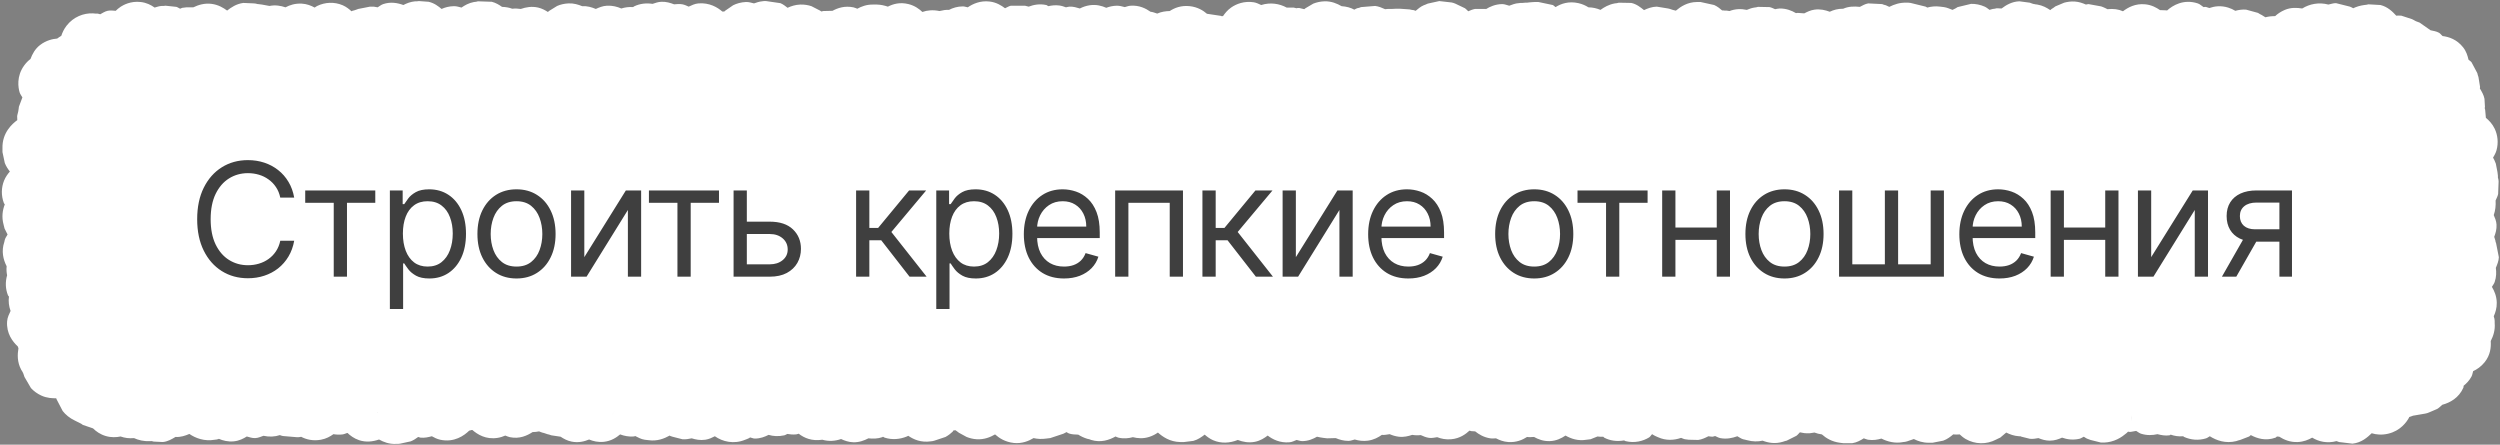 <?xml version="1.0" encoding="UTF-8"?> <svg xmlns="http://www.w3.org/2000/svg" width="253" height="45" viewBox="0 0 253 45" fill="none"><rect x="0" y="0" width="253" height="45" fill="#808080" stroke="none"/><path d="M4 14C4 8.477 8.477 4 14 4L239 4C244.523 4 249 8.477 249 14V31C249 36.523 244.523 41 239 41L14 41C8.477 41 4 36.523 4 31L4 14Z" fill="white"></path><path d="M178.375 44.594C177.905 44.704 177.369 44.702 176.805 44.547L176.617 44.5L176.406 44.453C176.182 44.391 176.008 44.241 175.82 44.148C175.305 44.334 174.72 44.461 174.086 44.336C173.893 44.297 173.736 44.189 173.57 44.125C173.484 44.138 173.403 44.189 173.312 44.195C173.17 44.204 173.026 44.157 172.891 44.148C172.585 44.3 172.254 44.471 171.859 44.523L170.898 44.5L170.523 44.453C170.382 44.431 170.253 44.349 170.125 44.312C169.427 44.556 168.607 44.617 167.781 44.242L167.57 44.148L167.383 44.055C167.316 44.024 167.26 43.971 167.195 43.938C167.087 44.028 167.021 44.185 166.891 44.266C166.278 44.642 165.424 44.869 164.5 44.641C164.45 44.628 164.407 44.585 164.359 44.57C163.606 44.703 162.905 44.589 162.344 44.289C162.307 44.269 162.286 44.216 162.25 44.195C162.043 44.203 161.853 44.203 161.664 44.172L160.961 44.453L160.75 44.477L160.562 44.5C159.689 44.65 158.971 44.39 158.43 44.078C158.016 44.352 157.501 44.624 156.812 44.641C156.169 44.656 155.657 44.45 155.242 44.219C154.995 44.227 154.763 44.261 154.539 44.219C154.075 44.517 153.448 44.788 152.641 44.734C152.148 44.701 151.739 44.538 151.398 44.359C151.212 44.364 151.016 44.391 150.812 44.359C150.144 44.255 149.648 43.945 149.289 43.656L148.914 43.633L148.727 43.586H148.703C148.352 43.912 147.753 44.377 146.852 44.453C146.311 44.499 145.839 44.399 145.445 44.242C145.191 44.273 144.923 44.354 144.625 44.312C144.303 44.267 144.027 44.142 143.781 44.031C143.467 44.067 143.185 44.055 142.914 44.008C142.524 44.139 142.078 44.258 141.555 44.195C141.208 44.153 140.906 44.057 140.641 43.938C140.364 43.968 140.103 44.044 139.844 44.008C139.491 44.26 139.035 44.509 138.438 44.594C137.938 44.663 137.49 44.592 137.102 44.477C136.9 44.519 136.699 44.616 136.469 44.617C135.974 44.617 135.54 44.492 135.18 44.336L134.312 44.359L134.102 44.336L133.914 44.312C133.7 44.284 133.489 44.246 133.281 44.195C132.889 44.416 132.402 44.64 131.781 44.641C131.58 44.641 131.397 44.556 131.219 44.523C131.001 44.6 130.782 44.731 130.516 44.758C129.527 44.853 128.758 44.444 128.289 44.078C127.98 44.315 127.564 44.597 127 44.711C126.362 44.838 125.775 44.721 125.266 44.523C124.464 44.849 123.571 44.904 122.758 44.547C122.41 44.393 122.138 44.18 121.914 43.984C121.605 44.218 121.245 44.487 120.766 44.617L119.828 44.734H119.43C118.388 44.713 117.652 44.195 117.18 43.773C116.933 43.95 116.639 44.109 116.289 44.219C115.664 44.414 115.123 44.359 114.648 44.242C114.221 44.356 113.736 44.418 113.172 44.289C113.071 44.266 112.983 44.203 112.891 44.172C112.244 44.534 111.403 44.819 110.43 44.523L110.242 44.453L110.031 44.406C109.684 44.3 109.379 44.15 109.117 43.984C108.81 43.973 108.487 43.972 108.18 43.867C108.085 43.835 108.008 43.765 107.922 43.727L107.805 43.797L107.617 43.891L106.281 44.336L106.07 44.359L105.883 44.383C105.427 44.449 104.994 44.426 104.594 44.336C104.092 44.637 103.421 44.912 102.602 44.828C101.73 44.736 101.104 44.325 100.727 43.984L100.703 43.961C100.217 44.246 99.595 44.494 98.852 44.453C98.466 44.432 98.122 44.338 97.82 44.219L97.047 43.797L96.859 43.656L96.695 43.539C96.627 43.556 96.555 43.55 96.484 43.562C96.454 43.594 96.446 43.649 96.414 43.68C96.237 43.85 95.997 44.047 95.688 44.219L94.562 44.594L94.375 44.641L94.188 44.664C93.208 44.806 92.463 44.479 91.914 44.102L91.773 44.172C91.077 44.46 90.285 44.532 89.523 44.289C89.463 44.27 89.416 44.217 89.359 44.195L89.289 44.242C88.822 44.405 88.34 44.407 87.883 44.359C87.466 44.574 86.959 44.774 86.359 44.758C85.878 44.745 85.467 44.592 85.117 44.43C84.521 44.636 83.887 44.69 83.219 44.5C82.159 44.663 81.386 44.323 80.828 43.891C80.743 43.905 80.661 43.953 80.57 43.961C80.249 43.99 79.95 43.966 79.68 43.914C79.579 43.947 79.485 44.03 79.375 44.055C78.781 44.185 78.243 44.148 77.781 44.008C77.402 44.2 76.944 44.387 76.375 44.383C76.207 44.381 76.058 44.29 75.906 44.266L75.812 44.336L75.602 44.43L75.414 44.5C74.259 44.984 73.122 44.695 72.344 44.148C72.066 44.29 71.76 44.444 71.383 44.5C70.858 44.578 70.4 44.483 70 44.359C69.703 44.424 69.391 44.478 69.062 44.453L68.055 44.195L67.844 44.125L67.773 44.078C67.203 44.393 66.5 44.67 65.641 44.547L65.43 44.523L65.242 44.5C64.868 44.446 64.569 44.263 64.281 44.125C64.241 44.13 64.205 44.169 64.164 44.172C63.637 44.214 63.162 44.113 62.758 43.961C62.394 44.267 61.865 44.629 61.117 44.711C60.528 44.774 60.029 44.649 59.617 44.477C59.132 44.675 58.546 44.836 57.836 44.688C57.392 44.594 57.034 44.397 56.734 44.195L55.797 44.055L55.586 43.984L55.398 43.938L55.047 43.82L54.859 43.773L54.672 43.703C54.633 43.691 54.59 43.665 54.555 43.656C54.334 43.703 54.119 43.721 53.898 43.727C53.347 44.079 52.591 44.446 51.602 44.242C51.432 44.207 51.281 44.134 51.133 44.078C50.904 44.18 50.648 44.266 50.359 44.312C49.158 44.505 48.314 43.954 47.805 43.516H47.734C47.649 43.543 47.564 43.563 47.477 43.586C46.989 44.067 45.97 44.812 44.547 44.5C44.22 44.428 43.948 44.284 43.703 44.148C43.357 44.241 42.977 44.331 42.555 44.289C42.472 44.281 42.398 44.233 42.32 44.219C42.107 44.382 41.861 44.544 41.57 44.664L40.492 44.898L40.281 44.922H40.094C39.378 44.96 38.809 44.73 38.359 44.477C37.728 44.698 37.033 44.778 36.344 44.547C35.809 44.367 35.432 44.067 35.172 43.82H35.125C34.981 43.861 34.842 43.939 34.68 43.961C34.342 44.006 34.028 43.984 33.742 43.938C33.413 44.175 33.006 44.403 32.477 44.5C31.652 44.649 30.974 44.468 30.461 44.195L30.414 44.219L30.227 44.242H30.016L28.633 44.125L28.445 44.078L28.328 44.031C27.81 44.203 27.25 44.231 26.664 44.102C26.407 44.189 26.142 44.323 25.82 44.336C25.508 44.348 25.237 44.236 24.977 44.172C24.635 44.387 24.212 44.608 23.664 44.664C23.066 44.723 22.553 44.585 22.141 44.406L22.117 44.43L21.93 44.477L21.742 44.5C20.686 44.687 19.791 44.343 19.164 43.914C18.745 44.093 18.292 44.253 17.758 44.219C17.399 44.43 16.992 44.687 16.469 44.734L15.555 44.688L15.367 44.641L15.344 44.617V44.641H15.156C14.538 44.676 14.003 44.535 13.562 44.336C13.08 44.383 12.627 44.325 12.203 44.172C11.777 44.261 11.264 44.29 10.703 44.125C10.134 43.957 9.718 43.652 9.414 43.352L8.383 43L8.219 42.883L7.562 42.555C7.041 42.306 6.639 41.968 6.344 41.594L5.734 40.422L5.688 40.305C5.311 40.307 4.753 40.298 4.164 40.023C3.78 39.844 3.425 39.592 3.133 39.273L2.477 38.148L2.359 37.797L2.266 37.609L2.148 37.422C1.725 36.631 1.763 35.864 1.867 35.242C1.841 35.181 1.82 35.118 1.797 35.055C1.273 34.568 0.634 33.741 0.719 32.523C0.748 32.105 0.934 31.773 1.07 31.469C0.897 30.979 0.84 30.508 0.906 30.016C0.886 29.972 0.831 29.944 0.812 29.898C0.551 29.258 0.522 28.547 0.719 27.859C0.661 27.578 0.64 27.278 0.672 26.945C0.325 26.264 0.119 25.415 0.438 24.484L0.484 24.273L0.555 24.086L0.766 23.734L0.461 23.125L0.367 22.75C0.147 21.954 0.262 21.255 0.484 20.688C0.464 20.639 0.41 20.598 0.391 20.547C0.113 19.801 0.121 18.994 0.414 18.273C0.567 17.899 0.784 17.602 1 17.359C0.809 17.119 0.618 16.837 0.484 16.492L0.25 15.391V15.016C0.202 13.416 1.266 12.508 1.75 12.156C1.764 11.995 1.715 11.825 1.75 11.664L1.844 11.289L1.867 11.148L1.891 10.984L1.914 10.797L2.266 9.859C2.188 9.704 2.046 9.551 1.984 9.344C1.844 8.872 1.651 7.742 2.43 6.648C2.632 6.366 2.856 6.141 3.086 5.969C3.271 5.469 3.546 4.952 4.047 4.562C4.685 4.068 5.36 3.939 5.758 3.906H5.781C5.922 3.812 6.054 3.706 6.203 3.625C6.306 3.307 6.471 2.942 6.742 2.594C7.436 1.705 8.462 1.312 9.414 1.352L9.648 1.375H9.883C9.97 1.379 10.056 1.437 10.141 1.445C10.37 1.324 10.599 1.161 10.891 1.094C11.181 1.027 11.453 1.086 11.711 1.094C11.834 0.977 12.006 0.812 12.227 0.672C12.477 0.513 13.22 0.085 14.242 0.203C14.815 0.27 15.277 0.498 15.648 0.766C15.871 0.705 16.097 0.617 16.352 0.602H16.539L16.75 0.578L17.852 0.695C17.99 0.735 18.102 0.829 18.227 0.883C18.306 0.866 18.377 0.801 18.461 0.789L18.672 0.766L18.859 0.742H19.562C20.081 0.493 20.71 0.299 21.414 0.391C22.093 0.48 22.61 0.79 22.984 1.07C23.39 0.752 23.92 0.388 24.625 0.297L25.703 0.344L25.891 0.367L26.078 0.414H26.125L26.5 0.461L27.273 0.602C27.877 0.48 28.409 0.581 28.891 0.742C29.319 0.511 29.863 0.334 30.531 0.367C31.062 0.394 31.485 0.573 31.844 0.766C31.927 0.715 32.008 0.647 32.102 0.602C32.897 0.217 33.832 0.169 34.68 0.531C35.059 0.695 35.349 0.936 35.57 1.141L35.664 1.094L35.852 1.047L36.062 0.977L36.25 0.906L37.445 0.672H37.82L38.219 0.742C38.391 0.64 38.561 0.489 38.781 0.414C39.52 0.165 40.217 0.286 40.82 0.508C41.15 0.337 41.544 0.174 42.016 0.133H42.203L42.391 0.109L43.375 0.18C43.958 0.311 44.368 0.641 44.688 0.906C45.034 0.747 45.447 0.634 45.93 0.625C46.216 0.62 46.463 0.709 46.703 0.766C47.029 0.538 47.44 0.301 47.969 0.203L48.18 0.18L48.367 0.133L49.773 0.18C50.181 0.287 50.517 0.49 50.805 0.695C51.188 0.709 51.526 0.764 51.836 0.883C52.132 0.849 52.411 0.863 52.703 0.906C53.215 0.73 53.809 0.616 54.461 0.766C54.857 0.858 55.172 1.038 55.445 1.211L55.586 1.094L56.383 0.602C56.709 0.459 57.096 0.365 57.531 0.344C58.059 0.319 58.52 0.463 58.914 0.625C59.422 0.592 59.87 0.731 60.297 0.906C60.62 0.761 60.981 0.601 61.422 0.578C61.987 0.55 62.476 0.683 62.875 0.859C63.263 0.738 63.654 0.688 64.07 0.719C64.104 0.701 64.129 0.666 64.164 0.648C64.779 0.349 65.429 0.297 66.039 0.391C66.307 0.302 66.602 0.193 66.93 0.18C67.42 0.161 67.844 0.292 68.219 0.438C68.489 0.415 68.776 0.384 69.062 0.438C69.301 0.483 69.501 0.589 69.695 0.672C69.986 0.543 70.293 0.377 70.68 0.344C71.796 0.251 72.626 0.754 73.094 1.164C73.166 1.159 73.234 1.164 73.305 1.164L73.375 1.094L74.195 0.531C74.548 0.356 74.981 0.227 75.484 0.203C75.786 0.189 76.048 0.287 76.305 0.344C76.559 0.259 76.824 0.158 77.125 0.133L77.312 0.109H77.523L78.977 0.32C79.274 0.44 79.497 0.635 79.703 0.789C80.063 0.62 80.495 0.477 80.992 0.461C81.407 0.449 81.784 0.514 82.117 0.625L82.984 1.07L83.125 1.164L83.312 1.117L84.25 1.094C84.787 0.802 85.489 0.565 86.359 0.742C86.504 0.772 86.629 0.838 86.758 0.883C87.176 0.653 87.705 0.451 88.352 0.461H88.727C89.133 0.467 89.509 0.557 89.852 0.672C90.393 0.397 91.073 0.201 91.938 0.414C92.598 0.577 93.049 0.931 93.344 1.211C93.849 1.031 94.426 0.983 95.078 1.117C95.421 1.036 95.735 0.977 96.039 1C96.421 0.802 96.882 0.651 97.445 0.648C97.619 0.648 97.781 0.719 97.938 0.742C98.46 0.381 99.216 0.04 100.164 0.156C100.843 0.24 101.34 0.555 101.711 0.836C101.904 0.757 102.082 0.624 102.297 0.578H103.727L104.102 0.672C104.608 0.48 105.204 0.363 105.883 0.508C105.96 0.524 106.021 0.604 106.094 0.625C106.421 0.549 106.789 0.504 107.195 0.555C107.447 0.587 107.667 0.666 107.875 0.742C107.988 0.724 108.105 0.678 108.227 0.672C108.624 0.652 108.966 0.765 109.281 0.859C109.566 0.711 109.901 0.588 110.289 0.531C110.956 0.435 111.5 0.591 111.953 0.789C112.258 0.674 112.61 0.586 113.008 0.578C113.311 0.573 113.577 0.656 113.828 0.719C114.013 0.67 114.2 0.593 114.414 0.578C115.299 0.519 115.957 0.855 116.43 1.188C116.673 1.212 116.888 1.305 117.109 1.375C117.53 1.186 117.958 1.13 118.375 1.117C118.868 0.795 119.541 0.527 120.414 0.625C121.188 0.712 121.755 1.054 122.148 1.398H122.172L123.578 1.609V1.633C123.642 1.627 123.702 1.636 123.766 1.633C123.959 1.351 124.215 1.028 124.586 0.766C125.106 0.398 125.909 0.087 126.859 0.227C127.159 0.271 127.4 0.405 127.633 0.508C128.575 0.214 129.475 0.37 130.211 0.766H130.914L131.195 0.836L131.312 0.812H131.5L131.992 0.93L132.109 0.836L132.906 0.367C133.234 0.236 133.628 0.144 134.055 0.133C134.751 0.117 135.318 0.365 135.766 0.625C136.275 0.66 136.693 0.778 137.055 0.977C137.15 0.939 137.234 0.867 137.336 0.836L137.547 0.789L137.734 0.719L139.164 0.602C139.526 0.646 139.853 0.785 140.172 0.93C140.258 0.926 140.344 0.91 140.43 0.906H140.828L141.273 0.883H141.672L142.656 0.953L142.867 1L143.055 1.023L143.266 1.094C143.505 0.901 143.75 0.671 144.086 0.531L144.273 0.461L144.484 0.367L145.656 0.109L146.898 0.25L147.086 0.297L147.273 0.367L148.258 0.836C148.389 0.93 148.486 1.048 148.586 1.141C148.796 1.051 149.016 0.952 149.266 0.906H150.367V0.93C150.779 0.672 151.325 0.429 152.008 0.414C152.276 0.409 152.505 0.528 152.734 0.578C153.026 0.477 153.336 0.336 153.695 0.32L153.883 0.297H154.07L154.328 0.273H154.516L154.703 0.25C154.901 0.232 155.114 0.208 155.312 0.203H155.688L157.141 0.508C157.25 0.56 157.326 0.661 157.422 0.719C157.979 0.369 158.754 0.096 159.742 0.32C160.134 0.41 160.474 0.565 160.75 0.742C161.183 0.747 161.585 0.838 161.969 1C162.342 0.727 162.816 0.453 163.422 0.344L163.633 0.32L163.82 0.273L165.086 0.297C165.64 0.417 166.031 0.753 166.375 1.023C166.75 0.845 167.175 0.685 167.664 0.672L168.812 0.859L169 0.906L169.281 1L169.562 1.07H169.609C170.084 0.671 170.761 0.216 171.719 0.203L172.094 0.203L173.477 0.508C173.827 0.668 174.089 0.887 174.297 1.07L174.32 1.047L174.531 1.07H174.719L175.023 1.117C175.602 0.896 176.181 0.874 176.781 1C177.008 0.906 177.255 0.809 177.531 0.766L177.719 0.742L177.906 0.695L179.078 0.719C179.284 0.76 179.462 0.857 179.641 0.93C179.791 0.906 179.943 0.861 180.109 0.859C180.787 0.855 181.331 1.08 181.75 1.328L181.914 1.305L182.594 1.352C182.885 1.2 183.221 1.034 183.625 0.977C184.214 0.894 184.727 1.023 185.172 1.188C185.558 1.002 185.994 0.88 186.531 0.883C187.046 0.654 187.621 0.628 188.219 0.695C188.475 0.564 188.74 0.401 189.062 0.344L190.469 0.414L190.656 0.484L190.844 0.531L191.195 0.695C191.688 0.449 192.269 0.242 192.953 0.273H193.141L193.352 0.297L194.875 0.672L195.039 0.766C195.422 0.661 195.863 0.605 196.352 0.672L196.727 0.719C197.04 0.762 197.319 0.898 197.594 1L197.922 0.836L198.109 0.719L199.469 0.391C199.934 0.379 200.405 0.475 200.852 0.672C201.044 0.757 201.19 0.896 201.344 1C201.453 0.973 201.559 0.925 201.672 0.906L201.859 0.883L202.07 0.836L202.562 0.859C202.998 0.528 203.593 0.157 204.367 0.133L205.422 0.273L205.609 0.344L205.82 0.414L205.773 0.391L205.984 0.438L206.172 0.461C206.722 0.552 207.148 0.792 207.484 1.023C207.533 0.99 207.574 0.938 207.625 0.906L207.812 0.789L208 0.648L208.891 0.273C209.217 0.184 209.579 0.132 209.969 0.156C210.398 0.184 210.77 0.318 211.094 0.461C211.181 0.455 211.264 0.414 211.352 0.414L212.641 0.648L212.828 0.719L213.039 0.812C213.12 0.845 213.193 0.896 213.273 0.93C213.892 0.864 214.399 0.937 214.844 1.141C215.341 0.761 216.098 0.329 217.117 0.438C217.743 0.504 218.224 0.767 218.594 1.023L219.25 1.047L219.297 1.07C219.876 0.544 220.985 -0.123 222.414 0.344C222.652 0.422 222.812 0.607 223 0.719C223.053 0.718 223.109 0.693 223.164 0.695C223.316 0.702 223.448 0.788 223.586 0.812C224.111 0.63 224.748 0.541 225.484 0.766C225.76 0.851 226 0.964 226.211 1.094C226.586 0.996 226.952 0.943 227.312 0.977L228.508 1.305L228.695 1.422L228.883 1.516L229.258 1.75C229.57 1.668 229.895 1.63 230.242 1.633C230.486 1.405 230.815 1.175 231.227 1C231.807 0.755 232.411 0.767 232.984 0.859C233.728 0.399 234.664 0.206 235.633 0.461C235.896 0.409 236.144 0.311 236.406 0.32L237.812 0.672L238.023 0.766L238.141 0.836C238.469 0.679 238.85 0.563 239.266 0.508L239.477 0.484L239.688 0.438L240.906 0.508C241.639 0.69 242.124 1.178 242.5 1.586C242.666 1.582 242.838 1.56 243.016 1.586L244.094 1.938L244.281 2.031L244.445 2.125L244.492 2.148L244.867 2.289L245.969 3.062C246.238 3.128 246.549 3.157 246.836 3.32C246.98 3.403 247.066 3.553 247.188 3.648C247.821 3.727 248.633 3.981 249.273 4.797C249.595 5.208 249.723 5.645 249.812 6.039C249.907 6.129 250.031 6.191 250.117 6.297L250.703 7.398L250.75 7.586L250.82 7.797L250.984 8.805C250.986 8.852 250.961 8.899 250.961 8.945C251.154 9.278 251.358 9.611 251.43 10L251.477 10.82L251.453 10.938L251.5 11.125L251.57 11.922C251.875 12.175 252.223 12.523 252.461 13.023C252.765 13.664 252.859 14.436 252.648 15.203C252.567 15.498 252.424 15.738 252.297 15.953C252.402 16.137 252.502 16.338 252.578 16.562L252.742 17.406L252.789 17.781V17.969L252.836 18.156L252.859 18.344L252.812 19.633C252.76 19.871 252.646 20.079 252.555 20.289C252.583 20.798 252.534 21.302 252.367 21.766C252.482 22.049 252.628 22.352 252.648 22.727C252.675 23.209 252.549 23.614 252.414 23.969C252.45 24.135 252.544 24.298 252.555 24.484L252.602 24.602L252.883 26.031C252.868 26.411 252.722 26.761 252.578 27.109C252.637 27.535 252.64 28.012 252.461 28.539C252.396 28.73 252.265 28.877 252.18 29.031C252.427 29.438 252.656 29.965 252.672 30.625C252.684 31.168 252.541 31.624 252.367 32.008L252.438 32.266L252.461 32.477V32.688C252.523 33.384 252.334 33.985 252.062 34.516C252.103 35.166 252.025 35.926 251.453 36.648C251.089 37.106 250.658 37.386 250.281 37.562C250.227 37.733 250.21 37.925 250.117 38.102C249.9 38.511 249.605 38.805 249.32 39.039C249.299 39.096 249.322 39.169 249.297 39.227C248.833 40.278 247.937 40.754 247.164 40.961C246.992 41.109 246.838 41.271 246.648 41.383L245.828 41.734L245.641 41.805L245.453 41.852L244.234 42.062H244.211C244.082 42.121 243.946 42.156 243.812 42.203L243.789 42.273C243.557 42.696 242.933 43.597 241.68 43.891C241.038 44.041 240.473 43.987 240.016 43.844C239.595 44.25 238.973 44.809 238.07 44.898L236.711 44.734L236.523 44.664L236.453 44.641C235.497 44.901 234.636 44.681 233.992 44.289C233.608 44.508 233.129 44.706 232.539 44.734C231.754 44.772 231.133 44.49 230.664 44.195C230.583 44.187 230.507 44.185 230.43 44.172C230.377 44.194 230.344 44.269 230.289 44.289C229.284 44.649 228.432 44.377 227.781 44.031C227.722 44.068 227.681 44.137 227.617 44.172L226.703 44.523L226.516 44.57L226.305 44.641C225.241 44.908 224.315 44.581 223.633 44.148C223.51 44.207 223.401 44.314 223.258 44.359C222.49 44.6 221.699 44.518 221.031 44.219C220.999 44.204 220.968 44.164 220.938 44.148C220.45 44.193 220.04 44.113 219.672 43.984C219.631 43.992 219.597 44.049 219.555 44.055C219.107 44.117 218.704 44.03 218.336 43.938C217.832 44.054 217.268 44.079 216.672 43.891C216.48 43.83 216.339 43.693 216.18 43.609L215.641 43.703H215.453L215.359 43.68L215.219 43.82L215.008 43.984C214.431 44.463 213.569 44.852 212.594 44.781L211.562 44.523L211.188 44.383C211.078 44.338 210.982 44.247 210.883 44.195C210.739 44.252 210.603 44.368 210.438 44.406C209.771 44.557 209.179 44.467 208.68 44.289C208.333 44.445 207.929 44.594 207.438 44.594C206.991 44.593 206.616 44.469 206.289 44.336C206.01 44.385 205.724 44.438 205.422 44.406L204.578 44.195L204.461 44.148H204.32C203.816 44.116 203.392 43.955 203.031 43.773L202.422 44.289L202.211 44.383L202.023 44.477C201.026 45.009 199.871 44.97 198.93 44.43C198.689 44.291 198.491 44.121 198.32 43.961C198.095 43.975 197.883 43.99 197.664 43.961C197.393 44.19 197.077 44.442 196.656 44.594L195.578 44.805H195.18C194.583 44.81 194.092 44.636 193.68 44.43L193 44.664L192.812 44.711L192.625 44.734C191.767 44.904 191.008 44.69 190.398 44.383C190.005 44.499 189.554 44.579 189.039 44.5C188.886 44.476 188.754 44.4 188.617 44.359C188.292 44.557 187.921 44.782 187.445 44.852H186.555L186.18 44.805C185.384 44.698 184.792 44.337 184.375 43.961C184.106 43.927 183.86 43.862 183.625 43.773L183.156 43.844H182.781C182.566 43.851 182.356 43.775 182.148 43.75C182.041 43.854 181.944 43.995 181.797 44.102L180.812 44.594L180.625 44.641L180.414 44.711C179.638 44.944 178.947 44.816 178.375 44.594ZM199.445 41.617L199 41.875L199.117 42.25L199.539 41.992L199.445 41.617ZM48.625 41.758L48.648 42.109L48.836 41.969L48.812 41.594L48.625 41.758ZM157.984 41.664L157.844 41.594L157.82 41.758L157.984 41.664ZM38.242 41.758H38.195V41.781L38.242 41.758L38.383 41.828L38.43 41.664L38.242 41.758ZM61.961 41.547L61.914 41.852L61.891 42.039L62.312 41.453L62.078 41.383L61.961 41.547ZM215.734 42.062L215.523 42.203L215.5 42.414L215.688 42.625L215.734 42.062ZM215.711 42.25L215.688 42.625L215.5 42.414L215.523 42.203L215.734 42.062L215.711 42.25ZM154.234 42.18V42.344L154.305 42.25L154.234 42.18ZM154.305 42.25L154.234 42.344V42.18L154.305 42.25ZM199.352 42.109L199.117 42.25L199 41.875L199.258 41.711L199.352 42.109ZM48.836 41.969L48.648 42.109L48.625 41.758L48.812 41.594L48.836 41.969ZM199.539 41.992L199.352 42.109L199.258 41.711L199.445 41.617L199.539 41.992ZM116.102 40.938L115.844 41.289L116.055 41.383L116.312 41.031L116.102 40.938ZM62.008 41.875L61.891 42.039L61.914 41.852L62.008 41.875ZM62.312 41.453L62.008 41.875L61.914 41.852L61.961 41.547L62.078 41.383L62.312 41.453ZM38.383 41.828L38.242 41.758L38.43 41.664L38.383 41.828ZM157.984 41.664L157.82 41.758L157.844 41.594L157.984 41.664ZM121.984 41.359V41.477L122.055 41.406L121.984 41.359ZM122.055 41.406L121.984 41.477V41.359L122.055 41.406ZM116.312 41.031L116.055 41.383L115.844 41.289L116.102 40.938L116.312 41.031ZM186.695 40.703H186.719L186.648 41.172L186.859 41.055L186.93 40.562L186.695 40.703ZM186.93 40.562L186.859 41.055L186.648 41.172L186.719 40.703H186.695L186.93 40.562ZM15.016 40.609L14.898 40.562V40.727L15.016 40.609ZM212.828 40.562L212.898 40.656L212.992 40.445L212.828 40.562ZM93.812 40.867L94.023 40.961L93.977 40.562L93.789 40.68L93.812 40.867ZM94.023 40.961L93.812 40.867L93.789 40.68L93.977 40.562L94.023 40.961ZM119.898 40.398L119.875 40.727L120.086 40.539L119.898 40.398ZM179.641 40.75L179.992 40.586L179.523 40.375L179.641 40.75ZM179.992 40.586L179.641 40.75L179.523 40.375L179.992 40.586ZM120.086 40.539L119.875 40.727L119.898 40.398L120.086 40.539ZM15.016 40.609L14.898 40.727V40.562L15.016 40.609ZM212.898 40.656L212.828 40.562L212.992 40.445L212.898 40.656ZM133.703 40.258L133.773 40.211L133.797 40.141L133.703 40.258ZM198.109 39.977L198.203 40.258L198.344 40L198.25 39.695L198.109 39.977ZM123.578 39.531L123.273 39.906L123.391 40.164L123.695 39.789L123.578 39.531ZM133.773 40.211L133.703 40.258L133.797 40.141L133.773 40.211ZM198.344 40L198.203 40.258L198.109 39.977L198.25 39.695L198.344 40ZM191.359 39.883L191.008 40.141L191.148 40.234L191.359 39.883ZM191.359 39.883L191.148 40.234L191.008 40.141L191.359 39.883ZM66.273 40L66.32 39.953L66.273 39.93V40ZM123.695 39.789L123.391 40.164L123.273 39.906L123.578 39.531L123.695 39.789ZM7.141 38.945L6.836 39.039L6.555 39.391L6.484 39.648L6.648 39.602L6.742 39.461L7.141 38.945ZM53.688 39.695L53.758 39.555L53.664 39.602L53.688 39.695ZM148.211 39.789L148.398 39.672L148.445 39.273L148.211 39.789ZM66.32 39.953L66.273 40V39.93L66.32 39.953ZM134.406 39.438L134.219 39.648L134.289 39.812L134.406 39.438ZM134.383 39.484L134.289 39.812L134.219 39.648L134.383 39.461V39.484ZM148.398 39.672L148.211 39.789L148.445 39.273L148.398 39.672ZM53.688 39.695L53.664 39.602L53.758 39.555L53.688 39.695ZM6.742 39.461L6.648 39.602L6.484 39.648L6.555 39.391L6.836 39.039L6.883 39.016L6.742 39.461ZM25.188 6.883L24.977 6.977L24.789 7.07C24.305 7.289 23.794 7.387 23.289 7.375L21.836 7.023L21.695 6.953H21.648C21.261 6.908 20.923 6.783 20.617 6.648C20.39 6.682 20.16 6.708 19.914 6.695C19.402 7.111 18.583 7.612 17.453 7.445C17.088 7.39 16.787 7.253 16.516 7.117L16.469 7.164C15.904 7.49 15.165 7.71 14.336 7.586C13.909 7.521 13.537 7.377 13.234 7.211C12.995 7.272 12.749 7.346 12.484 7.352C12.396 7.353 12.311 7.31 12.227 7.305C12.079 7.375 11.951 7.513 11.781 7.562C11.557 7.628 11.334 7.592 11.125 7.609C11.02 7.74 10.956 7.912 10.82 8.031L9.578 8.688L9.391 8.734H9.367C9.314 9.209 9.169 9.774 8.758 10.305C8.706 10.371 8.601 10.386 8.547 10.445C8.524 10.557 8.538 10.681 8.5 10.797L8.102 11.617L7.984 11.758L7.891 11.922C7.851 11.98 7.812 12.046 7.773 12.109C7.749 12.265 7.737 12.424 7.703 12.578C7.764 12.964 7.762 13.341 7.703 13.703L7.352 14.758L7.258 14.945L7.188 15.133C7.168 15.171 7.114 15.19 7.094 15.227C7.289 15.71 7.358 16.236 7.281 16.82L7.492 17.688L7.516 17.898L7.539 18.086L7.516 18.93C7.436 19.457 7.178 19.857 6.953 20.195L6.977 20.242L7 20.43L6.953 21.438H6.93C7.105 21.657 7.342 21.874 7.469 22.188C7.723 22.82 7.768 23.547 7.562 24.25C7.452 24.626 7.266 24.919 7.094 25.164C7.184 25.363 7.301 25.577 7.352 25.82C7.498 26.531 7.341 27.116 7.141 27.602C7.146 27.648 7.137 27.695 7.141 27.742C7.365 28.051 7.602 28.454 7.703 28.984C7.872 29.866 7.632 30.544 7.328 31.07C7.452 31.61 7.49 32.167 7.328 32.711H7.305C7.314 32.744 7.343 32.771 7.352 32.805C7.809 33.395 7.995 33.998 8.031 34.562L8.125 34.586L9.484 35.242L9.625 35.336L9.766 35.453L10.609 36.344C10.721 36.515 10.768 36.712 10.844 36.883C11.382 36.837 11.984 36.928 12.625 37.305H12.648C13.523 37.338 14.152 37.683 14.594 38.078C14.739 38.107 14.862 38.175 14.992 38.219C15.28 37.949 15.732 37.634 16.352 37.469C17.305 37.216 18.057 37.429 18.625 37.75C18.67 37.746 18.719 37.728 18.766 37.727L18.953 37.703H19.141L20.734 37.984C20.772 37.957 20.811 37.917 20.852 37.891C21.356 37.565 22.027 37.413 22.773 37.469C23.242 37.206 23.867 37.019 24.625 37.094L24.836 37.117L25.023 37.141L25.797 37.352C25.889 37.33 25.979 37.295 26.078 37.281C27.065 37.151 27.812 37.463 28.328 37.844H28.398L29.242 38.031L29.453 38.102L29.641 38.172L29.711 38.195C30.166 37.978 30.674 37.889 31.234 37.914C31.495 37.754 31.799 37.607 32.148 37.516L32.359 37.469L32.547 37.422L33.672 37.328C33.778 37.337 33.876 37.379 33.977 37.398C34.215 37.31 34.477 37.239 34.773 37.211C35.643 37.129 36.304 37.431 36.789 37.75C37.172 37.536 37.627 37.331 38.172 37.305L39.109 37.398L39.297 37.445L39.508 37.492L40.422 37.914C40.664 37.828 40.925 37.73 41.219 37.703H41.406L41.617 37.68L42.508 37.703C42.674 37.733 42.827 37.794 42.977 37.844L43.164 37.773L44.617 37.586C44.97 37.621 45.291 37.752 45.602 37.891L45.672 37.867L45.859 37.82L45.977 37.797L46.07 37.773L46.281 37.68L47.43 37.445L48.625 37.609C48.901 37.583 49.157 37.623 49.398 37.656C49.699 37.505 50.051 37.383 50.453 37.328L50.641 37.305L50.852 37.281L52.164 37.375C52.363 37.432 52.534 37.524 52.703 37.609C53.044 37.566 53.408 37.612 53.805 37.703C54.321 37.598 54.852 37.615 55.375 37.727L55.586 37.75L55.773 37.797L56.312 37.938C56.446 37.876 56.578 37.796 56.734 37.75C57.305 37.583 57.884 37.607 58.422 37.75C58.81 37.538 59.305 37.357 59.898 37.352C60.039 37.35 60.167 37.406 60.297 37.422C60.779 37.171 61.414 37.015 62.172 37.117L62.383 37.141L62.57 37.164L63.531 37.445C63.731 37.53 63.903 37.645 64.07 37.75C64.397 37.687 64.759 37.668 65.148 37.727C65.416 37.767 65.635 37.896 65.852 37.984C66.351 37.595 67.127 37.161 68.172 37.281C68.916 37.369 69.455 37.713 69.836 38.031C70.024 38.013 70.215 37.943 70.422 37.961C70.478 37.966 70.532 38 70.586 38.008C70.717 37.955 70.835 37.858 70.984 37.82C71.365 37.725 71.727 37.718 72.062 37.75C72.619 37.518 73.307 37.419 74.102 37.656C74.526 37.419 75.086 37.225 75.766 37.258C75.918 37.265 76.05 37.349 76.188 37.375C76.513 37.255 76.897 37.184 77.312 37.188C77.83 37.194 78.28 37.315 78.648 37.492C78.823 37.441 79.009 37.396 79.211 37.375C79.469 37.349 79.711 37.37 79.938 37.398H79.984C80.421 37.229 80.88 37.143 81.32 37.164L82.562 37.492L82.773 37.586L82.961 37.68L83.594 38.125C83.796 38.022 83.996 37.884 84.25 37.82C84.943 37.65 85.572 37.708 86.078 37.891C86.251 37.814 86.435 37.728 86.641 37.68C87.461 37.489 88.128 37.66 88.656 37.914C89.111 37.771 89.634 37.692 90.203 37.797C90.347 37.823 90.473 37.896 90.602 37.938C90.988 37.742 91.456 37.601 91.984 37.562L92.359 37.516L93.625 37.68L93.672 37.703C94.12 37.456 94.698 37.273 95.359 37.305C95.531 37.313 95.697 37.366 95.852 37.398C96.319 37.267 96.838 37.205 97.398 37.305L97.586 37.328L97.797 37.375L98.734 37.68C98.792 37.707 98.844 37.744 98.898 37.773C99.341 37.499 99.933 37.256 100.68 37.281C101.862 37.323 102.62 37.991 102.977 38.383L103.164 38.312L103.938 38.102C104.417 38.029 104.874 38.122 105.32 38.242L106.305 37.586C106.643 37.425 107.053 37.303 107.5 37.258H107.688L107.875 37.234L108.93 37.281C109.384 37.381 109.742 37.611 110.055 37.82C110.246 37.831 110.445 37.82 110.641 37.867C110.998 37.617 111.464 37.363 112.07 37.281L112.258 37.258L112.469 37.234L113.898 37.352C114.12 37.425 114.304 37.553 114.484 37.656H114.555C114.596 37.63 114.628 37.588 114.672 37.562C115.15 37.288 115.798 37.105 116.523 37.164C117.017 37.205 117.431 37.358 117.766 37.539C117.95 37.545 118.131 37.505 118.305 37.539L119.523 38.008C120.035 37.581 120.861 37.16 121.914 37.188H122.289L123.578 37.469C123.808 37.566 124.004 37.698 124.188 37.82C124.724 37.556 125.403 37.379 126.25 37.586C126.555 37.66 126.798 37.811 127.023 37.938C127.199 37.882 127.372 37.806 127.562 37.773L127.75 37.727L127.938 37.703L128.758 37.609H129.156L130.211 37.797C130.383 37.75 130.551 37.649 130.75 37.633C131.066 37.607 131.35 37.695 131.617 37.75C132.108 37.583 132.658 37.496 133.234 37.609C133.832 37.728 134.281 38.018 134.594 38.266C135.078 38.105 135.629 38.021 136.211 38.125C136.329 38.146 136.431 38.211 136.539 38.242C136.774 38.189 137.015 38.097 137.289 38.102C137.392 38.104 137.497 38.161 137.594 38.172C137.879 38.034 138.183 37.853 138.555 37.797L138.93 37.75H139.633C140.13 37.483 140.781 37.28 141.578 37.398C141.817 37.434 142.036 37.511 142.234 37.586C142.296 37.577 142.358 37.568 142.422 37.562C142.583 37.548 142.742 37.555 142.891 37.562C143.391 37.315 144.032 37.137 144.812 37.281C145.051 37.326 145.252 37.434 145.445 37.516C145.651 37.493 145.867 37.447 146.102 37.469C146.14 37.472 146.181 37.487 146.219 37.492C146.708 37.279 147.285 37.185 147.883 37.258L148.773 37.492L148.891 37.539L148.961 37.562L149.688 37.633C150.519 37.455 151.223 37.623 151.773 37.891C152.077 37.867 152.412 37.902 152.758 37.984C152.792 37.992 152.819 38.022 152.852 38.031C153.111 37.952 153.405 37.902 153.719 37.891L153.906 37.867H154.094L154.68 37.938C155.178 37.721 155.795 37.61 156.508 37.75C156.809 37.631 157.155 37.602 157.539 37.586C158.622 37.04 159.831 37.189 160.727 37.773C160.754 37.792 160.77 37.825 160.797 37.844C160.941 37.814 161.082 37.736 161.242 37.727C161.321 37.722 161.401 37.726 161.477 37.727C162.049 37.404 162.813 37.181 163.773 37.445C164.002 37.509 164.202 37.632 164.383 37.727C164.866 37.365 165.579 36.991 166.539 37.07L166.727 37.094H166.938L167.945 37.328C168.154 37.408 168.332 37.53 168.508 37.633C168.83 37.456 169.247 37.327 169.727 37.281C170.726 37.19 171.49 37.593 171.953 37.961C172.307 37.913 172.642 37.904 172.961 37.961C173.352 37.846 173.791 37.782 174.273 37.844C174.467 37.869 174.644 37.956 174.812 38.008C175.472 37.706 176.273 37.583 177.086 37.82C177.127 37.832 177.164 37.854 177.203 37.867C177.658 37.643 178.23 37.462 178.914 37.539C179.057 37.556 179.184 37.647 179.312 37.68C179.729 37.416 180.306 37.191 181 37.188C181.37 37.186 181.71 37.253 182.008 37.352L182.781 37.727L182.945 37.82H183.062L183.273 37.773L184.516 37.75H184.562C185.174 37.555 185.871 37.566 186.578 37.82C186.997 37.591 187.49 37.375 188.078 37.375L189.039 37.516L189.227 37.586L189.414 37.633C189.627 37.7 189.799 37.843 189.977 37.938C190.62 37.865 191.195 37.99 191.688 38.219C192.041 37.969 192.47 37.72 193 37.633L194.406 37.727L194.594 37.797L194.805 37.844L195.227 38.055C195.658 37.834 196.183 37.657 196.82 37.68L197.008 37.703H197.219C197.531 37.715 197.807 37.837 198.086 37.914C198.171 37.89 198.257 37.865 198.344 37.844L198.555 37.797L198.742 37.75L199.539 37.68C199.83 37.684 200.104 37.724 200.359 37.797C200.465 37.73 200.565 37.644 200.688 37.586C201.211 37.337 201.855 37.198 202.539 37.305C202.595 37.313 202.649 37.34 202.703 37.352C203.139 37.239 203.639 37.21 204.18 37.328C204.545 37.408 204.831 37.596 205.094 37.75C205.64 37.433 206.385 37.168 207.273 37.352C207.315 37.36 207.351 37.388 207.391 37.398C207.899 37.245 208.477 37.172 209.078 37.328C209.382 37.408 209.63 37.55 209.852 37.68C210.013 37.633 210.185 37.586 210.367 37.562L210.578 37.539L210.766 37.516L211.961 37.586C212.332 37.677 212.649 37.835 212.922 38.008C213.537 37.658 214.332 37.394 215.289 37.609C215.887 37.295 216.658 37.043 217.562 37.281C217.854 37.359 218.091 37.53 218.312 37.656C218.34 37.656 218.378 37.656 218.406 37.656C218.512 37.658 218.611 37.692 218.711 37.703C219.133 37.531 219.641 37.429 220.234 37.492H220.305C220.78 37.297 221.366 37.169 222.062 37.305C222.536 37.398 222.916 37.597 223.211 37.797C223.272 37.797 223.335 37.793 223.398 37.797L223.609 37.82H223.797L225.273 38.219L225.484 38.289H225.508C225.786 38.138 226.109 38.019 226.469 37.938L226.68 37.891L226.867 37.844L228.367 37.797L228.555 37.82H228.578C228.838 37.678 229.143 37.56 229.492 37.492C230.802 37.24 231.697 37.861 232.211 38.336C232.371 38.281 232.549 38.273 232.727 38.242C232.895 38.1 233.048 37.896 233.289 37.773C233.992 37.416 234.854 37.297 235.703 37.586C236.357 37.809 236.789 38.202 237.039 38.477C237.335 38.28 237.671 38.068 238.094 37.961L238.305 37.914L238.445 37.867L238.562 37.82L238.727 37.75L239.805 37.469C239.876 37.463 239.946 37.47 240.016 37.469L240.156 37.375L241.539 36.648L241.727 36.602L241.797 36.578L241.844 36.555L242.008 36.484L242.852 36.18C243.086 36.125 243.313 36.074 243.531 36.062C243.622 35.767 243.759 35.453 243.977 35.148C244.035 35.067 244.125 35.01 244.188 34.938C244.388 34.005 244.96 33.24 245.734 32.805L245.922 32.711L246.109 32.594L246.18 32.547C246.2 32.502 246.204 32.45 246.227 32.406C246.098 31.938 246.04 31.415 246.156 30.859C246.163 30.828 246.172 30.796 246.18 30.766C246.136 30.629 246.066 30.494 246.039 30.344C245.836 30.081 245.629 29.732 245.5 29.289C245.277 28.518 245.364 27.733 245.664 27.086C245.731 26.942 245.842 26.833 245.922 26.711C245.925 26.635 245.913 26.556 245.922 26.477C245.955 26.165 246.034 25.88 246.133 25.633C246.11 25.604 246.062 25.593 246.039 25.562C245.635 25.016 245.277 24.135 245.477 23.102V23.031C245.178 22.105 245.357 21.188 245.758 20.5C245.995 20.095 246.321 19.847 246.555 19.656C246.577 19.303 246.63 18.98 246.742 18.672C246.65 18.565 246.526 18.474 246.438 18.344L245.922 17.219L245.828 16.844C245.648 16.165 245.718 15.509 245.898 14.922C245.539 14.267 245.272 13.42 245.594 12.438L245.617 12.367L245.57 12.18C245.533 12.026 245.543 11.862 245.523 11.711C245.199 11.268 245.018 10.788 244.938 10.305C244.587 10.039 244.243 9.704 244 9.203C243.97 9.142 243.955 9.076 243.93 9.016C243.841 8.95 243.751 8.901 243.672 8.828C243.474 8.777 243.246 8.765 243.039 8.664C242.654 8.476 242.355 8.21 242.102 7.938C241.885 7.976 241.652 8.066 241.398 8.055C240.423 8.01 239.672 7.524 239.172 6.977L238.328 7.141H238.117L237.93 7.117C237.578 7.102 237.246 7.05 236.945 6.953L236.102 6.578L235.914 6.461C235.661 6.491 235.418 6.511 235.164 6.484L234.906 6.625L234.695 6.695L234.508 6.789C234.179 6.923 233.833 6.9 233.5 6.93C233.168 7.197 232.771 7.503 232.234 7.633L230.992 7.68L230.781 7.656L230.594 7.633L230.57 7.609C229.966 7.857 229.277 7.995 228.555 7.867L228.367 7.82L228.18 7.797C227.851 7.739 227.586 7.543 227.312 7.422C227.03 7.553 226.739 7.746 226.375 7.797L226 7.844C225.053 7.977 224.303 7.635 223.773 7.281C223.442 7.279 223.153 7.224 222.883 7.141C222.406 7.234 221.876 7.272 221.289 7.07C221.158 7.025 221.053 6.916 220.938 6.859L220.867 6.883L220.68 6.906C220.502 6.94 220.319 6.975 220.141 7L219.93 7.023L219.742 7.047C219.369 7.098 219.005 7.028 218.641 6.977C218.019 7.175 217.384 7.195 216.742 7V7.023L216.531 7.047L216.508 7.094L216.297 7.234C215.563 7.715 214.528 7.963 213.461 7.586C212.978 7.413 212.609 7.133 212.336 6.883L211.469 6.672L211.188 6.531C210.945 6.574 210.716 6.588 210.484 6.578C210.241 6.848 209.946 7.191 209.5 7.422L208.609 7.727L208.422 7.773L207.297 7.914H206.898C206.067 7.926 205.448 7.575 205 7.258C204.914 7.307 204.84 7.402 204.742 7.445C203.879 7.824 202.926 7.775 202.117 7.375C201.99 7.312 201.896 7.212 201.789 7.141L201.695 7.188L201.508 7.234L201.297 7.281C200.314 7.511 199.517 7.276 198.93 6.93C198.621 7.018 198.295 7.087 197.945 7.094H197.547C197.2 7.1 196.871 7.054 196.562 6.977C196.172 7.21 195.683 7.424 195.062 7.445C194.188 7.475 193.55 7.124 193.094 6.789C192.562 7.239 191.713 7.797 190.492 7.562C190.071 7.481 189.73 7.299 189.438 7.117C189.365 7.135 189.303 7.198 189.227 7.211C188.58 7.319 188.02 7.204 187.562 7.023C187.341 7.207 187.098 7.422 186.766 7.562C185.852 7.945 184.905 7.832 184.117 7.445C184.075 7.458 184.043 7.505 184 7.516C183.306 7.692 182.652 7.565 182.078 7.352L181.961 7.398C181.262 7.602 180.639 7.536 180.109 7.375C179.82 7.445 179.502 7.494 179.148 7.469C178.927 7.453 178.729 7.38 178.539 7.328C178.137 7.558 177.642 7.772 177.016 7.773C176.162 7.773 175.537 7.441 175.094 7.094C175.064 7.092 175.029 7.12 175 7.117H174.812L174.742 7.094C174.441 7.265 174.086 7.452 173.641 7.516C172.914 7.617 172.237 7.46 171.719 7.188C171.638 7.145 171.581 7.07 171.508 7.023C171.085 7.144 170.607 7.216 170.055 7.117L169.867 7.094L169.773 7.07H169.375C169.041 7.066 168.711 7.022 168.391 6.953H168.367L168.062 7.211L167.852 7.305L167.664 7.398C167.137 7.67 166.486 7.831 165.766 7.75C165.412 7.709 165.081 7.635 164.805 7.516L164.102 7.094L163.938 6.977C163.478 7.144 162.946 7.262 162.32 7.164L162.133 7.141L161.922 7.094L161.617 7.047L161.406 7.023L161.266 7C160.648 7.311 159.844 7.546 158.875 7.211C158.752 7.168 158.656 7.076 158.547 7.023C158.523 7.026 158.501 7.045 158.477 7.047C158.284 7.171 158.083 7.331 157.82 7.422C157.069 7.68 156.264 7.621 155.57 7.328C155.07 7.116 154.712 6.802 154.445 6.508C154.027 6.752 153.497 6.979 152.828 6.977C152.641 6.976 152.48 6.865 152.312 6.836C151.867 7.006 151.359 7.073 150.766 7C150.384 7.271 149.885 7.547 149.219 7.609C148.858 7.643 148.533 7.606 148.234 7.539C147.52 7.73 146.8 7.697 146.172 7.422C146.019 7.355 145.926 7.199 145.797 7.117V7.141C145.156 7.52 144.372 7.677 143.594 7.539L142.82 7.305L142.609 7.211L142.422 7.117L141.859 6.906L141.766 6.883H141.062L140.875 6.906H140.688L140.289 6.93H140.102L139.914 6.953C139.585 6.968 139.271 6.899 138.977 6.836C138.581 7.106 138.101 7.402 137.477 7.492L137.266 7.516L137.078 7.539C135.889 7.709 135.054 7.191 134.5 6.719C134.111 7.019 133.573 7.354 132.836 7.422C131.888 7.508 131.173 7.121 130.68 6.766H130.305L130.188 6.719L130.094 6.766C129.464 6.862 128.9 6.732 128.406 6.555L128.289 6.602L128.102 6.672C128.01 6.697 127.909 6.678 127.82 6.695C127.781 6.742 127.77 6.814 127.727 6.859C127.356 7.251 126.59 7.833 125.57 7.891L124.469 7.75L124.281 7.68L124.094 7.633L123.93 7.586L123.906 7.562V7.586C123.269 7.696 122.636 7.639 122.055 7.445C121.266 7.73 120.505 7.641 119.828 7.375C119.326 7.472 118.86 7.423 118.422 7.305L118.258 7.375L118.07 7.445C117.185 7.728 116.368 7.537 115.68 7.234C115.355 7.254 115.068 7.231 114.789 7.164C114.517 7.25 114.215 7.324 113.875 7.328C113.649 7.33 113.439 7.272 113.242 7.234C113.163 7.264 113.093 7.327 113.008 7.352L111.906 7.445H111.695L111.508 7.422C111.305 7.409 111.124 7.347 110.945 7.305C110.529 7.467 110.086 7.621 109.586 7.586L108.789 7.422L108.602 7.375L108.414 7.305C108.384 7.295 108.349 7.268 108.32 7.258C108.005 7.33 107.654 7.371 107.266 7.328C106.947 7.292 106.672 7.197 106.422 7.094C106.264 7.112 106.104 7.171 105.93 7.164C105.463 7.145 105.07 6.991 104.734 6.836C104.295 6.881 103.836 6.86 103.352 6.695L103.258 6.766L103.047 6.859L102.859 6.953C101.92 7.407 100.923 7.362 100.07 7C99.566 7.368 98.856 7.722 97.891 7.609C97.764 7.595 97.654 7.519 97.539 7.492V7.516C96.54 7.811 95.727 7.529 95.125 7.188C94.833 7.351 94.482 7.491 94.07 7.562C93.62 7.639 93.193 7.603 92.805 7.516C92.564 7.572 92.31 7.639 92.031 7.633C91.454 7.62 90.984 7.42 90.602 7.211C90.143 7.248 89.716 7.154 89.289 7C89.251 7.033 89.236 7.108 89.195 7.141C88.598 7.617 87.594 8.043 86.406 7.75L86.219 7.703L86.008 7.656C85.642 7.565 85.341 7.4 85.07 7.234C84.81 7.248 84.567 7.257 84.32 7.211C83.783 7.54 83.07 7.849 82.164 7.703C81.581 7.608 81.125 7.367 80.781 7.117C80.387 7.292 79.953 7.472 79.445 7.492H79.047C77.963 7.532 77.165 7.044 76.727 6.648L76.68 6.602C76.567 6.611 76.448 6.674 76.328 6.672C76.272 6.671 76.219 6.629 76.164 6.625C75.786 6.947 75.208 7.35 74.406 7.445C74.186 7.471 73.977 7.415 73.773 7.398C73.383 7.569 72.916 7.704 72.367 7.68C71.844 7.655 71.412 7.467 71.055 7.281C70.85 7.407 70.63 7.571 70.352 7.656C69.546 7.902 68.721 7.793 68.055 7.469C67.531 7.211 67.157 6.853 66.906 6.531C66.829 6.548 66.754 6.567 66.672 6.578C66.345 6.849 65.927 7.152 65.359 7.281C64.526 7.469 63.831 7.288 63.297 7.023C62.842 7.149 62.427 7.17 62.031 7.117L62.008 7.141C61.657 7.404 61.146 7.691 60.484 7.773C59.801 7.858 59.18 7.696 58.68 7.445C58.408 7.308 58.214 7.098 58.023 6.93C57.712 7.177 57.354 7.489 56.852 7.633L55.961 7.75H55.562L54.18 7.539L53.969 7.469L53.781 7.398C53.539 7.315 53.345 7.162 53.148 7.047C52.822 7.066 52.5 7.015 52.164 6.93C51.733 7.021 51.322 7.047 50.922 6.977C50.446 7.14 49.903 7.183 49.281 7.047C48.926 7.317 48.474 7.655 47.852 7.75H46.961L46.586 7.703C46.309 7.668 46.065 7.555 45.836 7.469C45.453 7.558 45.113 7.58 44.781 7.539C44.747 7.552 44.723 7.597 44.688 7.609C43.834 7.891 42.993 7.735 42.32 7.398C42.1 7.485 41.867 7.597 41.594 7.633C41.053 7.702 40.553 7.58 40.117 7.422C40.08 7.438 40.039 7.478 40 7.492C39.04 7.847 38.059 7.69 37.328 7.258C37.188 7.175 37.112 7.021 37 6.93V6.953L36.789 7C36.613 7.046 36.431 7.063 36.25 7.094C35.85 7.394 35.26 7.749 34.469 7.773C33.619 7.799 32.94 7.464 32.5 7.141L32.453 7.094C32.332 7.086 32.219 7.044 32.102 7.023C31.658 7.154 31.178 7.216 30.648 7.117C29.814 7.668 28.66 7.892 27.531 7.352C27.052 7.121 26.697 6.812 26.453 6.531L26.289 6.508L26.102 6.461L25.961 6.414H25.844L25.188 6.883ZM82.141 38.875L82.047 39.039L82.141 38.945V38.875ZM6.742 39.461L6.883 39.016L7.141 38.945L6.742 39.461ZM82.141 38.945L82.047 39.039L82.141 38.875V38.945ZM246.953 37V37.328L247.258 37.258V36.93L246.953 37ZM247.258 37.258L246.953 37.328V37L247.258 36.93V37.258ZM248.43 36.648L248.781 36.578L248.664 35.898L248.312 36.039L248.43 36.648ZM248.781 36.578L248.43 36.648L248.312 36.039L248.664 35.898L248.781 36.578ZM247.68 32.359L247.984 32.219L247.961 32.078L247.68 32.359ZM247.984 32.219L247.68 32.359L247.961 32.078L247.984 32.219ZM250.75 28.492L250.914 28.727L250.047 29.594H249.836L249.906 29.734L250.047 29.594L250.328 29.617L250.352 29.688L250.586 29.453L250.211 29.43L251.172 28.469L251.008 28.234L250.75 28.492ZM250.047 29.594L249.906 29.734L249.836 29.594H250.047ZM250.211 29.43L250.586 29.453L250.352 29.688L250.328 29.617L250.047 29.594L250.211 29.43ZM251.172 28.469L250.914 28.727L250.75 28.492L251.008 28.234L251.172 28.469ZM250.188 25.656L250.281 25.867L250.586 25.492L250.188 25.656ZM250.281 25.867L250.188 25.656L250.586 25.492L250.281 25.867ZM4.656 20.688L4.75 20.898L4.891 20.664L4.656 20.688ZM4.75 20.898L4.656 20.688L4.891 20.664L4.75 20.898ZM2.688 12.602L2.922 12.93L3.25 12.883L2.688 12.602ZM3.32 12.93L3.414 13.047L3.531 13.023L3.32 12.93ZM3.531 13.023L3.414 13.047L3.32 12.93L3.531 13.023ZM3.25 12.883L2.922 12.93L2.688 12.602L3.25 12.883ZM249.531 12.203L249.859 11.5L250.375 11.383L250 12.203L249.883 12.391H249.414L249.531 12.203ZM250 12.203L250.375 11.383L249.859 11.5L249.531 12.203L249.414 12.391H249.883L250 12.203ZM247.75 10.609L247.586 10.797L247.844 10.82L248.031 10.609H247.75ZM248.031 10.609L247.844 10.82L247.586 10.797L247.75 10.609H248.031ZM6.203 7.703L6.32 7.656L6.297 7.188L6.203 7.703ZM246.367 9.062V8.969L246.156 9.016L246.367 9.062ZM246.367 9.062L246.156 9.016L246.367 8.969V9.062ZM6.32 7.656L6.203 7.703L6.297 7.188L6.32 7.656ZM122.242 7.094L122.266 6.789L122.195 6.977L122.242 7.094ZM242.992 7L242.875 7.281L243.156 7.211L243.016 6.953L242.992 7ZM243.016 6.953L243.156 7.211L242.875 7.281L243.016 6.953ZM230.336 6.789L230.5 7.164L230.523 6.695L230.359 6.297L230.336 6.789ZM230.523 6.695L230.5 7.164L230.336 6.789L230.359 6.297L230.523 6.695ZM247.07 5.875L247.047 6.133L247.352 6.039L247.375 5.781L247.07 5.875ZM122.242 7.094L122.195 6.977L122.266 6.789L122.242 7.094ZM189.602 5.172L190.07 4.891L189.742 4.68L189.602 5.172ZM155.594 4.82V4.328L155.406 4.422V4.914L155.594 4.82ZM193.117 5.359L192.883 5.547L192.859 5.875L192.812 5.992L192.859 5.945L192.883 5.547L193.094 5.359V5.383L193.117 5.359ZM247.352 6.039L247.047 6.133L247.07 5.875L247.375 5.781L247.352 6.039ZM36.508 5.992L36.695 5.875L36.602 5.5L36.414 5.617L36.508 5.992ZM36.695 5.875L36.508 5.992L36.414 5.617L36.602 5.5L36.695 5.875ZM192.859 5.945L192.812 5.992L192.859 5.875V5.945ZM187.07 5.102L186.742 5.406L186.695 5.828L187.305 5.266L187.07 5.102ZM187.047 5.5L186.695 5.828L186.742 5.406L186.812 5.336L187.047 5.5ZM111.789 5.641L112.023 5.453L111.812 5.336L111.789 5.641ZM26.477 5.711L26.617 5.641L26.523 5.547L26.477 5.711ZM26.617 5.641L26.477 5.711L26.523 5.547L26.617 5.641ZM103.352 5.664L103.422 5.617L103.398 5.547L103.352 5.664ZM103.422 5.617L103.352 5.664L103.398 5.547L103.422 5.617ZM112.023 5.453L111.789 5.641L111.812 5.336L112.023 5.453ZM89.336 5.031L89.477 5.102L89.57 4.914L89.336 5.031ZM187.305 5.266L187.047 5.5L186.812 5.336L187.07 5.102L187.305 5.266ZM9.461 5.43L9.695 5.453L9.719 5.102L9.484 5.078L9.461 5.43ZM9.719 5.102L9.695 5.453L9.461 5.43L9.484 5.078L9.719 5.102ZM190.07 4.891L189.602 5.172L189.742 4.68L190.07 4.891ZM89.477 5.102L89.336 5.031L89.57 4.914L89.477 5.102ZM155.594 4.82L155.406 4.914V4.422L155.594 4.328V4.82ZM42.367 4.258V4.352L42.484 4.305L42.367 4.258ZM205.281 4.562L205.258 4.703L205.422 4.609L205.281 4.562ZM205.422 4.609L205.258 4.703L205.281 4.562L205.422 4.609ZM42.484 4.305L42.367 4.352V4.258L42.484 4.305Z" fill="white"></path><path d="M29.773 20H28.364C28.28 19.595 28.134 19.239 27.926 18.932C27.722 18.625 27.472 18.367 27.176 18.159C26.884 17.947 26.561 17.788 26.204 17.682C25.849 17.576 25.477 17.523 25.091 17.523C24.386 17.523 23.748 17.701 23.176 18.057C22.608 18.413 22.155 18.938 21.818 19.631C21.485 20.324 21.318 21.174 21.318 22.182C21.318 23.189 21.485 24.04 21.818 24.733C22.155 25.426 22.608 25.951 23.176 26.307C23.748 26.663 24.386 26.841 25.091 26.841C25.477 26.841 25.849 26.788 26.204 26.682C26.561 26.576 26.884 26.419 27.176 26.21C27.472 25.998 27.722 25.739 27.926 25.432C28.134 25.121 28.28 24.765 28.364 24.364H29.773C29.667 24.958 29.474 25.491 29.193 25.96C28.913 26.43 28.564 26.829 28.148 27.159C27.731 27.485 27.263 27.733 26.744 27.903C26.229 28.074 25.678 28.159 25.091 28.159C24.099 28.159 23.216 27.917 22.443 27.432C21.671 26.947 21.062 26.258 20.619 25.364C20.176 24.47 19.954 23.409 19.954 22.182C19.954 20.954 20.176 19.894 20.619 19C21.062 18.106 21.671 17.417 22.443 16.932C23.216 16.447 24.099 16.204 25.091 16.204C25.678 16.204 26.229 16.29 26.744 16.46C27.263 16.631 27.731 16.881 28.148 17.21C28.564 17.536 28.913 17.934 29.193 18.403C29.474 18.869 29.667 19.401 29.773 20ZM30.888 20.523V19.273H37.979V20.523H35.115V28H33.774V20.523H30.888ZM39.455 31.273V19.273H40.75V20.659H40.909C41.008 20.508 41.144 20.314 41.318 20.079C41.496 19.841 41.75 19.629 42.08 19.443C42.413 19.254 42.864 19.159 43.432 19.159C44.167 19.159 44.815 19.343 45.375 19.71C45.936 20.078 46.373 20.599 46.688 21.273C47.002 21.947 47.159 22.742 47.159 23.659C47.159 24.583 47.002 25.384 46.688 26.062C46.373 26.737 45.938 27.259 45.381 27.631C44.824 27.998 44.182 28.182 43.455 28.182C42.894 28.182 42.445 28.089 42.108 27.903C41.771 27.714 41.512 27.5 41.33 27.261C41.148 27.019 41.008 26.818 40.909 26.659H40.796V31.273H39.455ZM40.773 23.636C40.773 24.296 40.87 24.877 41.063 25.381C41.256 25.881 41.538 26.273 41.909 26.557C42.281 26.837 42.735 26.977 43.273 26.977C43.834 26.977 44.301 26.829 44.676 26.534C45.055 26.235 45.339 25.833 45.529 25.329C45.722 24.822 45.818 24.258 45.818 23.636C45.818 23.023 45.724 22.47 45.534 21.977C45.349 21.481 45.066 21.089 44.688 20.801C44.313 20.509 43.841 20.364 43.273 20.364C42.727 20.364 42.269 20.502 41.898 20.778C41.527 21.051 41.246 21.434 41.057 21.926C40.868 22.415 40.773 22.985 40.773 23.636ZM52.27 28.182C51.482 28.182 50.791 27.994 50.196 27.619C49.605 27.244 49.143 26.72 48.81 26.046C48.48 25.371 48.316 24.583 48.316 23.682C48.316 22.773 48.48 21.979 48.81 21.301C49.143 20.623 49.605 20.097 50.196 19.722C50.791 19.347 51.482 19.159 52.27 19.159C53.058 19.159 53.748 19.347 54.338 19.722C54.933 20.097 55.395 20.623 55.725 21.301C56.058 21.979 56.225 22.773 56.225 23.682C56.225 24.583 56.058 25.371 55.725 26.046C55.395 26.72 54.933 27.244 54.338 27.619C53.748 27.994 53.058 28.182 52.27 28.182ZM52.27 26.977C52.869 26.977 53.361 26.824 53.748 26.517C54.134 26.21 54.42 25.807 54.605 25.307C54.791 24.807 54.884 24.265 54.884 23.682C54.884 23.099 54.791 22.555 54.605 22.051C54.42 21.547 54.134 21.14 53.748 20.829C53.361 20.519 52.869 20.364 52.27 20.364C51.672 20.364 51.179 20.519 50.793 20.829C50.407 21.14 50.121 21.547 49.935 22.051C49.749 22.555 49.657 23.099 49.657 23.682C49.657 24.265 49.749 24.807 49.935 25.307C50.121 25.807 50.407 26.21 50.793 26.517C51.179 26.824 51.672 26.977 52.27 26.977ZM59.133 26.023L63.337 19.273H64.883V28H63.542V21.25L59.36 28H57.792V19.273H59.133V26.023ZM65.671 20.523V19.273H72.762V20.523H69.898V28H68.557V20.523H65.671ZM75.397 22.432H77.897C78.92 22.432 79.702 22.691 80.244 23.21C80.785 23.729 81.056 24.386 81.056 25.182C81.056 25.704 80.935 26.18 80.692 26.608C80.45 27.032 80.094 27.371 79.624 27.625C79.155 27.875 78.579 28 77.897 28H74.238V19.273H75.579V26.75H77.897C78.427 26.75 78.863 26.61 79.204 26.329C79.545 26.049 79.715 25.689 79.715 25.25C79.715 24.788 79.545 24.411 79.204 24.119C78.863 23.828 78.427 23.682 77.897 23.682H75.397V22.432ZM86.637 28V19.273H87.978V23.068H88.865L92.001 19.273H93.728L90.206 23.477L93.774 28H92.046L89.183 24.318H87.978V28H86.637ZM94.751 31.273V19.273H96.046V20.659H96.206C96.304 20.508 96.44 20.314 96.615 20.079C96.793 19.841 97.046 19.629 97.376 19.443C97.709 19.254 98.16 19.159 98.728 19.159C99.463 19.159 100.111 19.343 100.671 19.71C101.232 20.078 101.67 20.599 101.984 21.273C102.298 21.947 102.456 22.742 102.456 23.659C102.456 24.583 102.298 25.384 101.984 26.062C101.67 26.737 101.234 27.259 100.677 27.631C100.12 27.998 99.478 28.182 98.751 28.182C98.19 28.182 97.742 28.089 97.404 27.903C97.067 27.714 96.808 27.5 96.626 27.261C96.444 27.019 96.304 26.818 96.206 26.659H96.092V31.273H94.751ZM96.069 23.636C96.069 24.296 96.166 24.877 96.359 25.381C96.552 25.881 96.834 26.273 97.206 26.557C97.577 26.837 98.031 26.977 98.569 26.977C99.13 26.977 99.598 26.829 99.973 26.534C100.351 26.235 100.635 25.833 100.825 25.329C101.018 24.822 101.115 24.258 101.115 23.636C101.115 23.023 101.02 22.47 100.831 21.977C100.645 21.481 100.363 21.089 99.984 20.801C99.609 20.509 99.137 20.364 98.569 20.364C98.024 20.364 97.565 20.502 97.194 20.778C96.823 21.051 96.543 21.434 96.353 21.926C96.164 22.415 96.069 22.985 96.069 23.636ZM107.68 28.182C106.839 28.182 106.114 27.996 105.504 27.625C104.898 27.25 104.43 26.727 104.101 26.057C103.775 25.383 103.612 24.599 103.612 23.704C103.612 22.811 103.775 22.023 104.101 21.341C104.43 20.655 104.888 20.121 105.476 19.739C106.066 19.352 106.756 19.159 107.544 19.159C107.998 19.159 108.447 19.235 108.89 19.386C109.334 19.538 109.737 19.784 110.101 20.125C110.464 20.462 110.754 20.909 110.97 21.466C111.186 22.023 111.294 22.708 111.294 23.523V24.091H104.566V22.932H109.93C109.93 22.439 109.832 22 109.635 21.614C109.441 21.227 109.165 20.922 108.805 20.699C108.449 20.475 108.029 20.364 107.544 20.364C107.01 20.364 106.548 20.496 106.157 20.761C105.771 21.023 105.474 21.364 105.265 21.784C105.057 22.204 104.953 22.655 104.953 23.136V23.909C104.953 24.568 105.066 25.127 105.294 25.585C105.525 26.04 105.845 26.386 106.254 26.625C106.663 26.86 107.138 26.977 107.68 26.977C108.032 26.977 108.351 26.928 108.635 26.829C108.923 26.727 109.171 26.576 109.379 26.375C109.587 26.171 109.748 25.917 109.862 25.614L111.157 25.977C111.021 26.417 110.792 26.803 110.47 27.136C110.148 27.466 109.75 27.724 109.277 27.909C108.803 28.091 108.271 28.182 107.68 28.182ZM112.854 28V19.273L119.717 19.273V28H118.376V20.523L114.194 20.523V28H112.854ZM121.686 28V19.273H123.027V23.068H123.913L127.05 19.273H128.777L125.254 23.477L128.822 28H127.095L124.231 24.318H123.027V28H121.686ZM131.141 26.023L135.345 19.273H136.891V28H135.55V21.25L131.368 28H129.8V19.273H131.141V26.023ZM142.526 28.182C141.685 28.182 140.959 27.996 140.35 27.625C139.744 27.25 139.276 26.727 138.946 26.057C138.62 25.383 138.458 24.599 138.458 23.704C138.458 22.811 138.62 22.023 138.946 21.341C139.276 20.655 139.734 20.121 140.321 19.739C140.912 19.352 141.601 19.159 142.389 19.159C142.844 19.159 143.293 19.235 143.736 19.386C144.179 19.538 144.583 19.784 144.946 20.125C145.31 20.462 145.6 20.909 145.816 21.466C146.031 22.023 146.139 22.708 146.139 23.523V24.091H139.412V22.932H144.776C144.776 22.439 144.677 22 144.48 21.614C144.287 21.227 144.011 20.922 143.651 20.699C143.295 20.475 142.874 20.364 142.389 20.364C141.855 20.364 141.393 20.496 141.003 20.761C140.617 21.023 140.319 21.364 140.111 21.784C139.903 22.204 139.798 22.655 139.798 23.136V23.909C139.798 24.568 139.912 25.127 140.139 25.585C140.37 26.04 140.691 26.386 141.1 26.625C141.509 26.86 141.984 26.977 142.526 26.977C142.878 26.977 143.196 26.928 143.48 26.829C143.768 26.727 144.016 26.576 144.225 26.375C144.433 26.171 144.594 25.917 144.708 25.614L146.003 25.977C145.867 26.417 145.637 26.803 145.316 27.136C144.994 27.466 144.596 27.724 144.122 27.909C143.649 28.091 143.117 28.182 142.526 28.182ZM155.265 28.182C154.477 28.182 153.785 27.994 153.191 27.619C152.6 27.244 152.138 26.72 151.804 26.046C151.475 25.371 151.31 24.583 151.31 23.682C151.31 22.773 151.475 21.979 151.804 21.301C152.138 20.623 152.6 20.097 153.191 19.722C153.785 19.347 154.477 19.159 155.265 19.159C156.052 19.159 156.742 19.347 157.333 19.722C157.927 20.097 158.39 20.623 158.719 21.301C159.052 21.979 159.219 22.773 159.219 23.682C159.219 24.583 159.052 25.371 158.719 26.046C158.39 26.72 157.927 27.244 157.333 27.619C156.742 27.994 156.052 28.182 155.265 28.182ZM155.265 26.977C155.863 26.977 156.356 26.824 156.742 26.517C157.128 26.21 157.414 25.807 157.6 25.307C157.785 24.807 157.878 24.265 157.878 23.682C157.878 23.099 157.785 22.555 157.6 22.051C157.414 21.547 157.128 21.14 156.742 20.829C156.356 20.519 155.863 20.364 155.265 20.364C154.666 20.364 154.174 20.519 153.787 20.829C153.401 21.14 153.115 21.547 152.929 22.051C152.744 22.555 152.651 23.099 152.651 23.682C152.651 24.265 152.744 24.807 152.929 25.307C153.115 25.807 153.401 26.21 153.787 26.517C154.174 26.824 154.666 26.977 155.265 26.977ZM159.645 20.523V19.273H166.736V20.523H163.873V28H162.532V20.523H159.645ZM174.053 23.023V24.273H169.235V23.023H174.053ZM169.553 19.273V28H168.212V19.273H169.553ZM175.076 19.273V28H173.735V19.273H175.076ZM180.59 28.182C179.802 28.182 179.111 27.994 178.516 27.619C177.925 27.244 177.463 26.72 177.13 26.046C176.8 25.371 176.636 24.583 176.636 23.682C176.636 22.773 176.8 21.979 177.13 21.301C177.463 20.623 177.925 20.097 178.516 19.722C179.111 19.347 179.802 19.159 180.59 19.159C181.378 19.159 182.068 19.347 182.658 19.722C183.253 20.097 183.715 20.623 184.045 21.301C184.378 21.979 184.545 22.773 184.545 23.682C184.545 24.583 184.378 25.371 184.045 26.046C183.715 26.72 183.253 27.244 182.658 27.619C182.068 27.994 181.378 28.182 180.59 28.182ZM180.59 26.977C181.189 26.977 181.681 26.824 182.068 26.517C182.454 26.21 182.74 25.807 182.925 25.307C183.111 24.807 183.204 24.265 183.204 23.682C183.204 23.099 183.111 22.555 182.925 22.051C182.74 21.547 182.454 21.14 182.068 20.829C181.681 20.519 181.189 20.364 180.59 20.364C179.992 20.364 179.499 20.519 179.113 20.829C178.727 21.14 178.441 21.547 178.255 22.051C178.069 22.555 177.977 23.099 177.977 23.682C177.977 24.265 178.069 24.807 178.255 25.307C178.441 25.807 178.727 26.21 179.113 26.517C179.499 26.824 179.992 26.977 180.59 26.977ZM186.112 19.273H187.453V26.75H190.748V19.273H192.089V26.75H195.384V19.273H196.725V28H186.112V19.273ZM202.353 28.182C201.512 28.182 200.787 27.996 200.177 27.625C199.571 27.25 199.103 26.727 198.774 26.057C198.448 25.383 198.285 24.599 198.285 23.704C198.285 22.811 198.448 22.023 198.774 21.341C199.103 20.655 199.562 20.121 200.149 19.739C200.74 19.352 201.429 19.159 202.217 19.159C202.671 19.159 203.12 19.235 203.563 19.386C204.007 19.538 204.41 19.784 204.774 20.125C205.137 20.462 205.427 20.909 205.643 21.466C205.859 22.023 205.967 22.708 205.967 23.523V24.091H199.24V22.932H204.603C204.603 22.439 204.505 22 204.308 21.614C204.115 21.227 203.838 20.922 203.478 20.699C203.122 20.475 202.702 20.364 202.217 20.364C201.683 20.364 201.221 20.496 200.831 20.761C200.444 21.023 200.147 21.364 199.938 21.784C199.73 22.204 199.626 22.655 199.626 23.136V23.909C199.626 24.568 199.74 25.127 199.967 25.585C200.198 26.04 200.518 26.386 200.927 26.625C201.336 26.86 201.812 26.977 202.353 26.977C202.706 26.977 203.024 26.928 203.308 26.829C203.596 26.727 203.844 26.576 204.052 26.375C204.26 26.171 204.421 25.917 204.535 25.614L205.831 25.977C205.694 26.417 205.465 26.803 205.143 27.136C204.821 27.466 204.423 27.724 203.95 27.909C203.476 28.091 202.944 28.182 202.353 28.182ZM213.368 23.023V24.273H208.549V23.023H213.368ZM208.868 19.273V28H207.527V19.273H208.868ZM214.39 19.273V28H213.049V19.273H214.39ZM217.7 26.023L221.905 19.273H223.45V28H222.109V21.25L217.927 28H216.359V19.273H217.7V26.023ZM230.676 28V20.5H228.358C227.835 20.5 227.424 20.621 227.125 20.864C226.826 21.106 226.676 21.439 226.676 21.864C226.676 22.28 226.81 22.608 227.079 22.847C227.352 23.085 227.725 23.204 228.199 23.204H231.017V24.454H228.199C227.608 24.454 227.098 24.35 226.67 24.142C226.242 23.934 225.913 23.636 225.682 23.25C225.451 22.86 225.335 22.398 225.335 21.864C225.335 21.326 225.456 20.864 225.699 20.477C225.941 20.091 226.288 19.794 226.739 19.585C227.193 19.377 227.733 19.273 228.358 19.273H231.949V28H230.676ZM224.858 28L227.335 23.659H228.79L226.312 28H224.858Z" fill="#3F3F3F"></path></svg> 